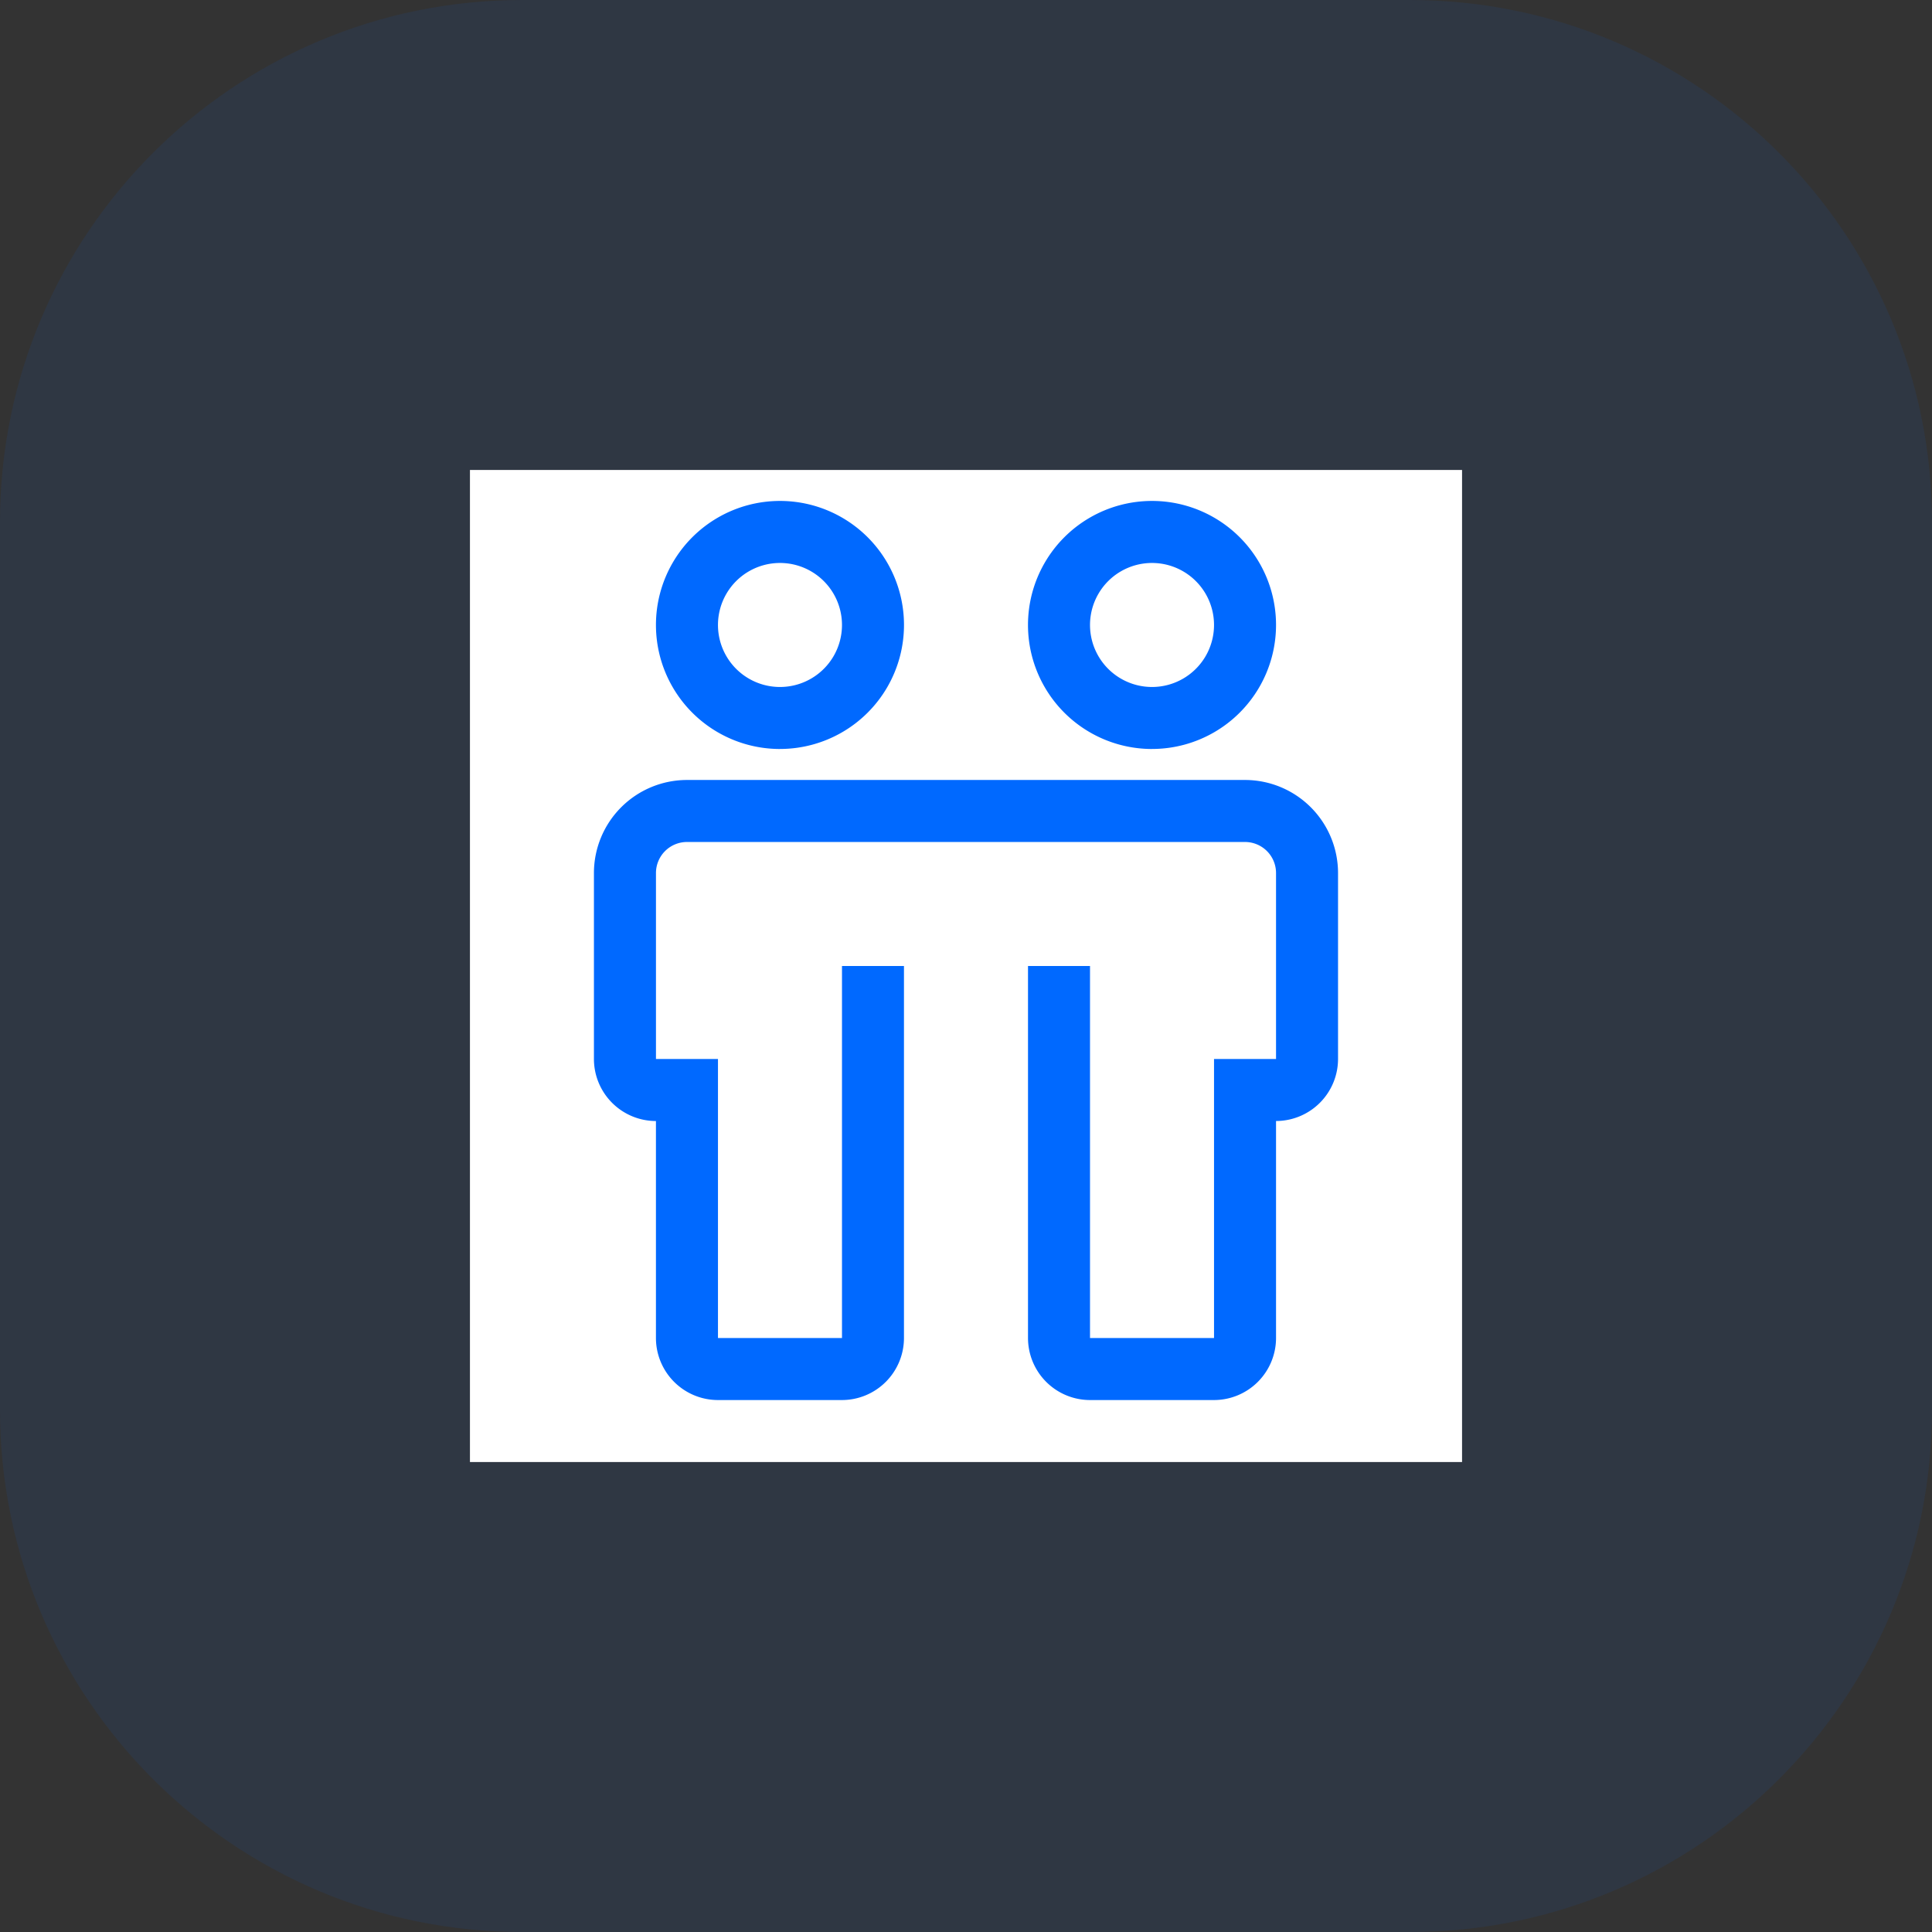 <?xml version="1.0" encoding="UTF-8"?>
<svg xmlns="http://www.w3.org/2000/svg" width="74" height="74" fill="none">
  <rect width="100%" height="100%" fill="#333333" stroke="none"/>
  <path d="M0 20C0 8.954 8.954 0 20 0h34c11.046 0 20 8.954 20 20v34c0 11.046-8.954 20-20 20H20C8.954 74 0 65.046 0 54V20z" fill="#0069FF" fill-opacity=".08"></path>
  <path fill="#fff" style="mix-blend-mode:multiply" d="M18 18h38v38H18z"></path>
  <path d="M47.688 29.875H26.311a3.566 3.566 0 00-3.562 3.563v7.124a2.378 2.378 0 002.375 2.376v8.312a2.378 2.378 0 002.375 2.375h4.75a2.378 2.378 0 002.375-2.375V37H32.25v14.25H27.5V40.562h-2.375v-7.124a1.189 1.189 0 011.188-1.188h21.375a1.189 1.189 0 011.187 1.188v7.124H46.5V51.25h-4.75V37h-2.375v14.25a2.378 2.378 0 002.375 2.375h4.75a2.378 2.378 0 002.375-2.375v-8.313a2.378 2.378 0 002.375-2.374v-7.126a3.566 3.566 0 00-3.563-3.562zm-17.813-1.187a4.75 4.75 0 110-9.501 4.75 4.75 0 010 9.5zm0-7.125a2.375 2.375 0 100 4.75 2.375 2.375 0 000-4.75zm14.25 7.125a4.75 4.75 0 110-9.501 4.75 4.75 0 010 9.5zm0-7.125a2.375 2.375 0 100 4.75 2.375 2.375 0 000-4.75z" fill="#0069FF"></path>
</svg>
